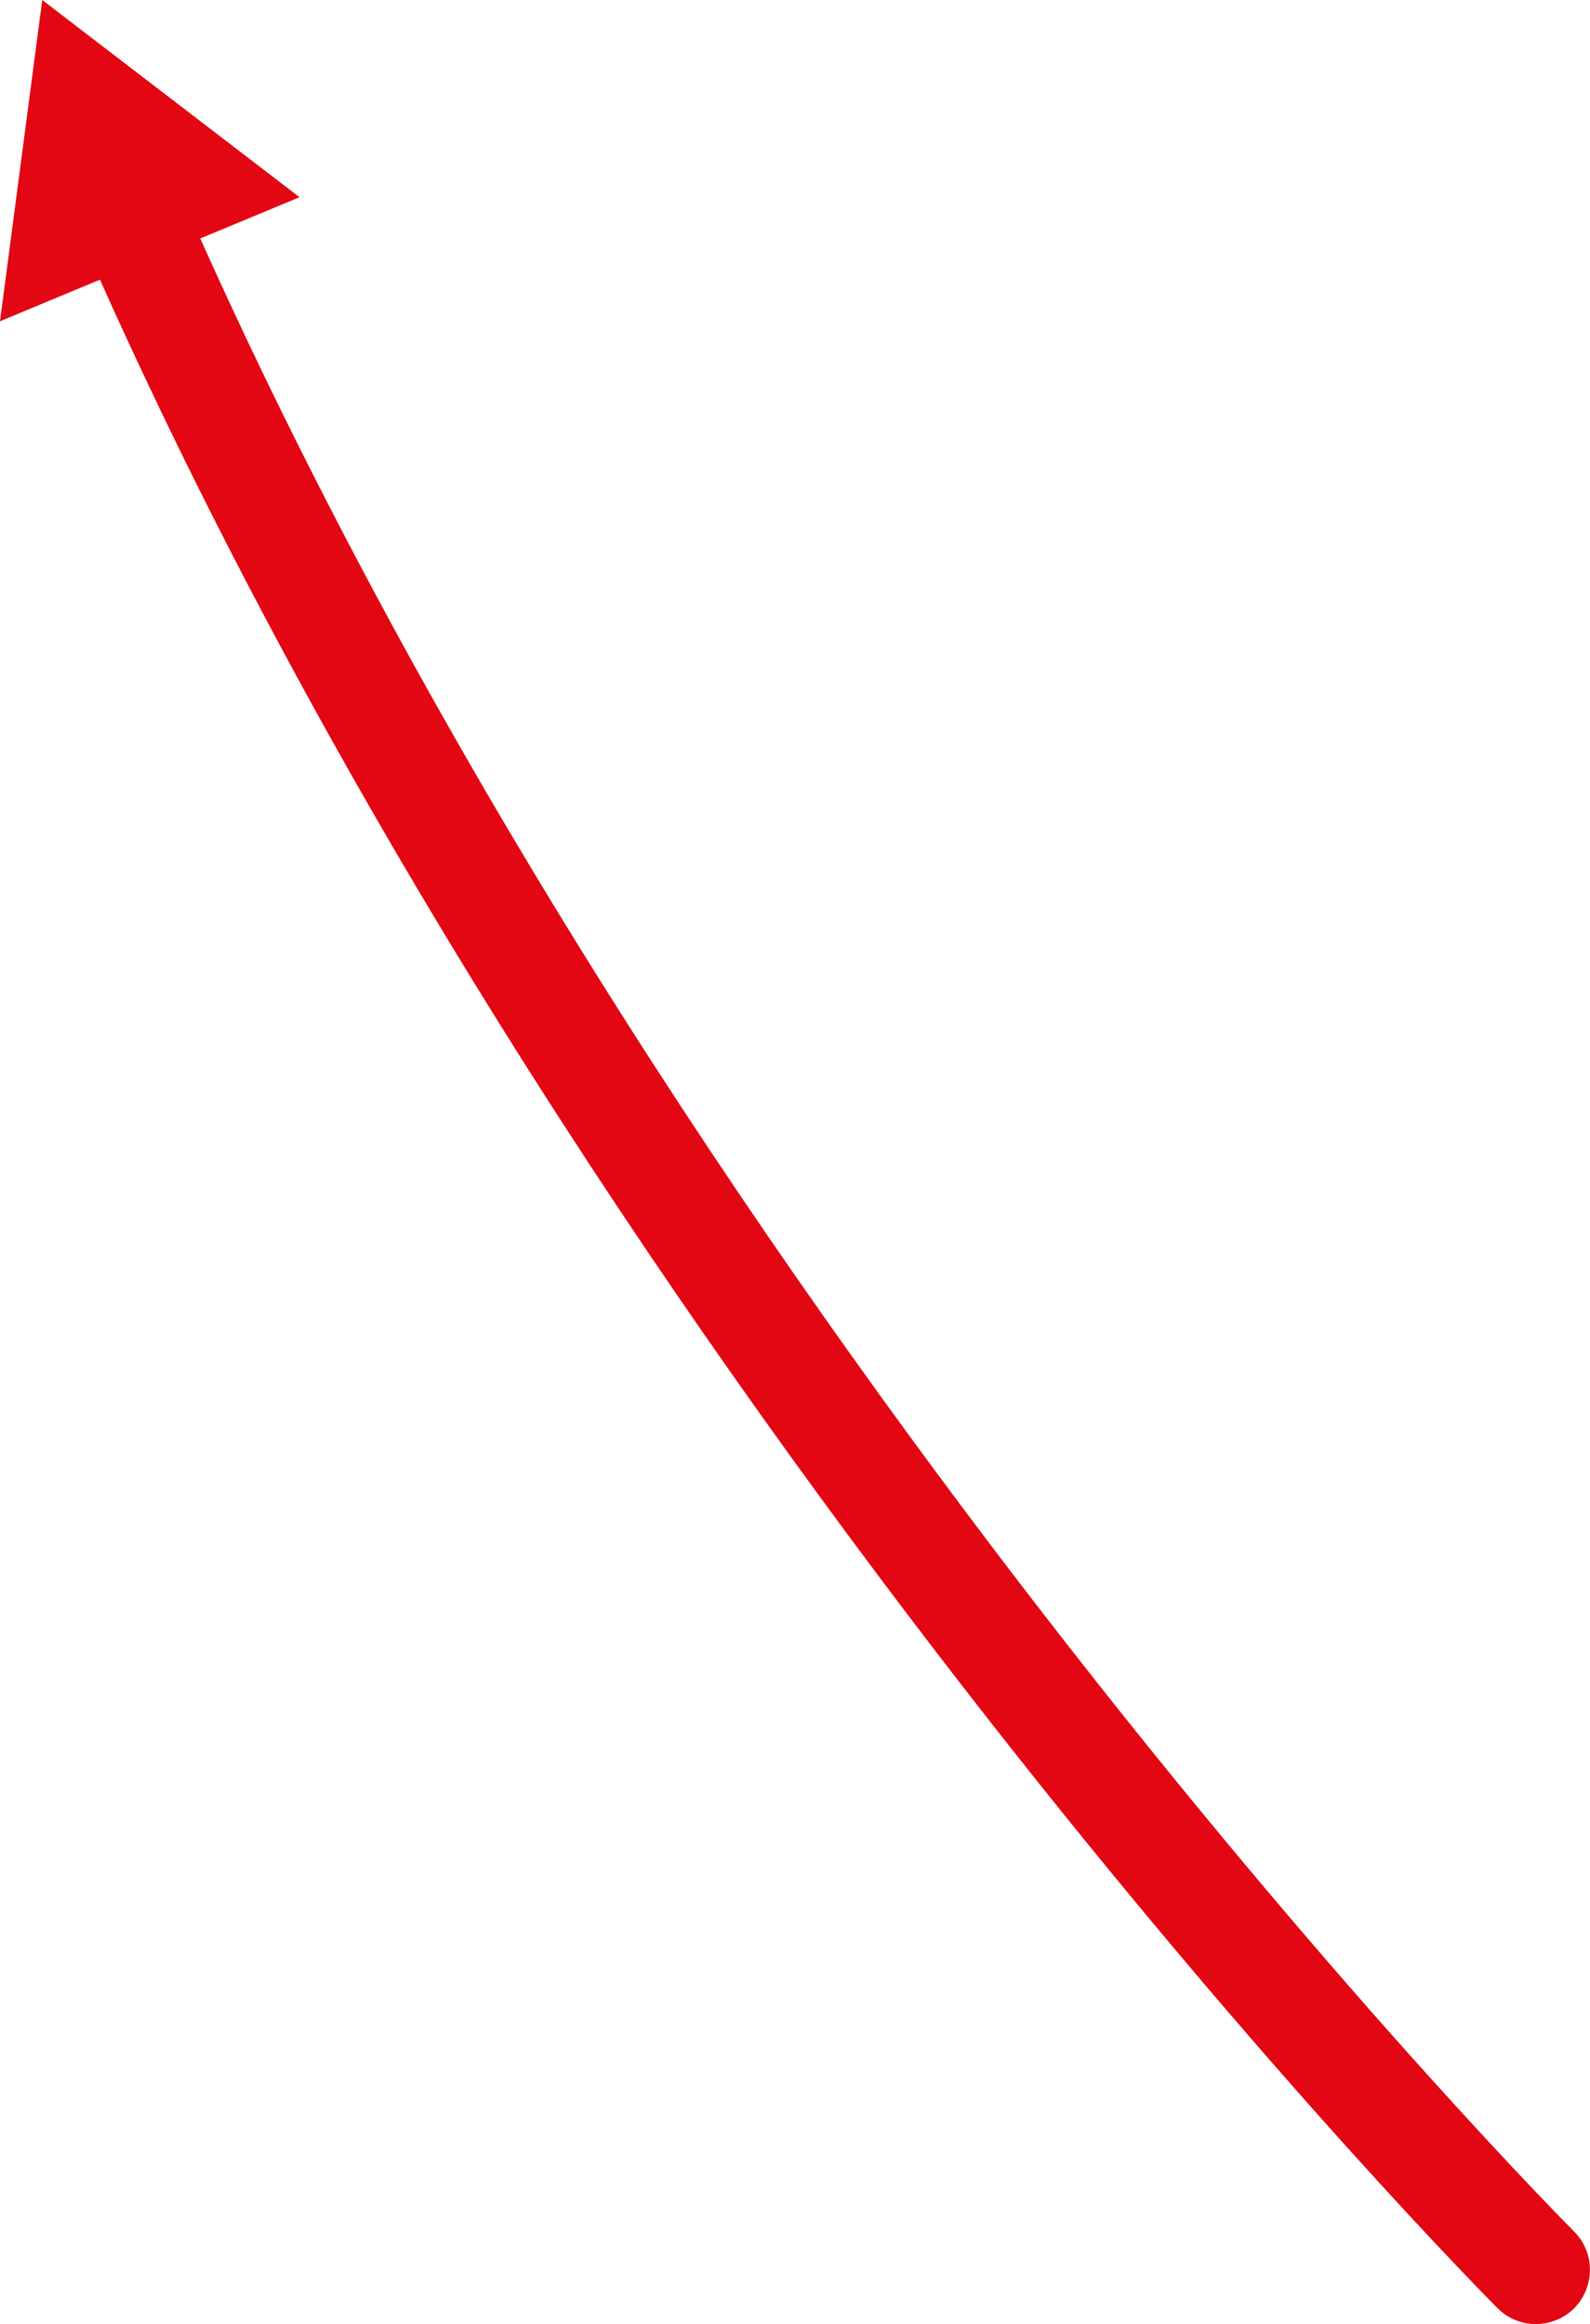 <svg xmlns="http://www.w3.org/2000/svg" id="Calque_2" data-name="Calque 2" viewBox="0 0 46.29 67.64"><defs><style>      .cls-1 {        fill: #e30613;        stroke-width: 0px;      }    </style></defs><g id="Calque_1-2" data-name="Calque 1"><path class="cls-1" d="m45.83,64.95c-.26-.26-25.48-25.6-40-58.01l2.89-1.2L1.23,0,0,9.35l2.91-1.21c14.76,33,40.43,58.78,40.69,59.04.31.31.71.46,1.11.46s.81-.15,1.12-.46c.61-.62.61-1.62,0-2.23Z"></path></g></svg>